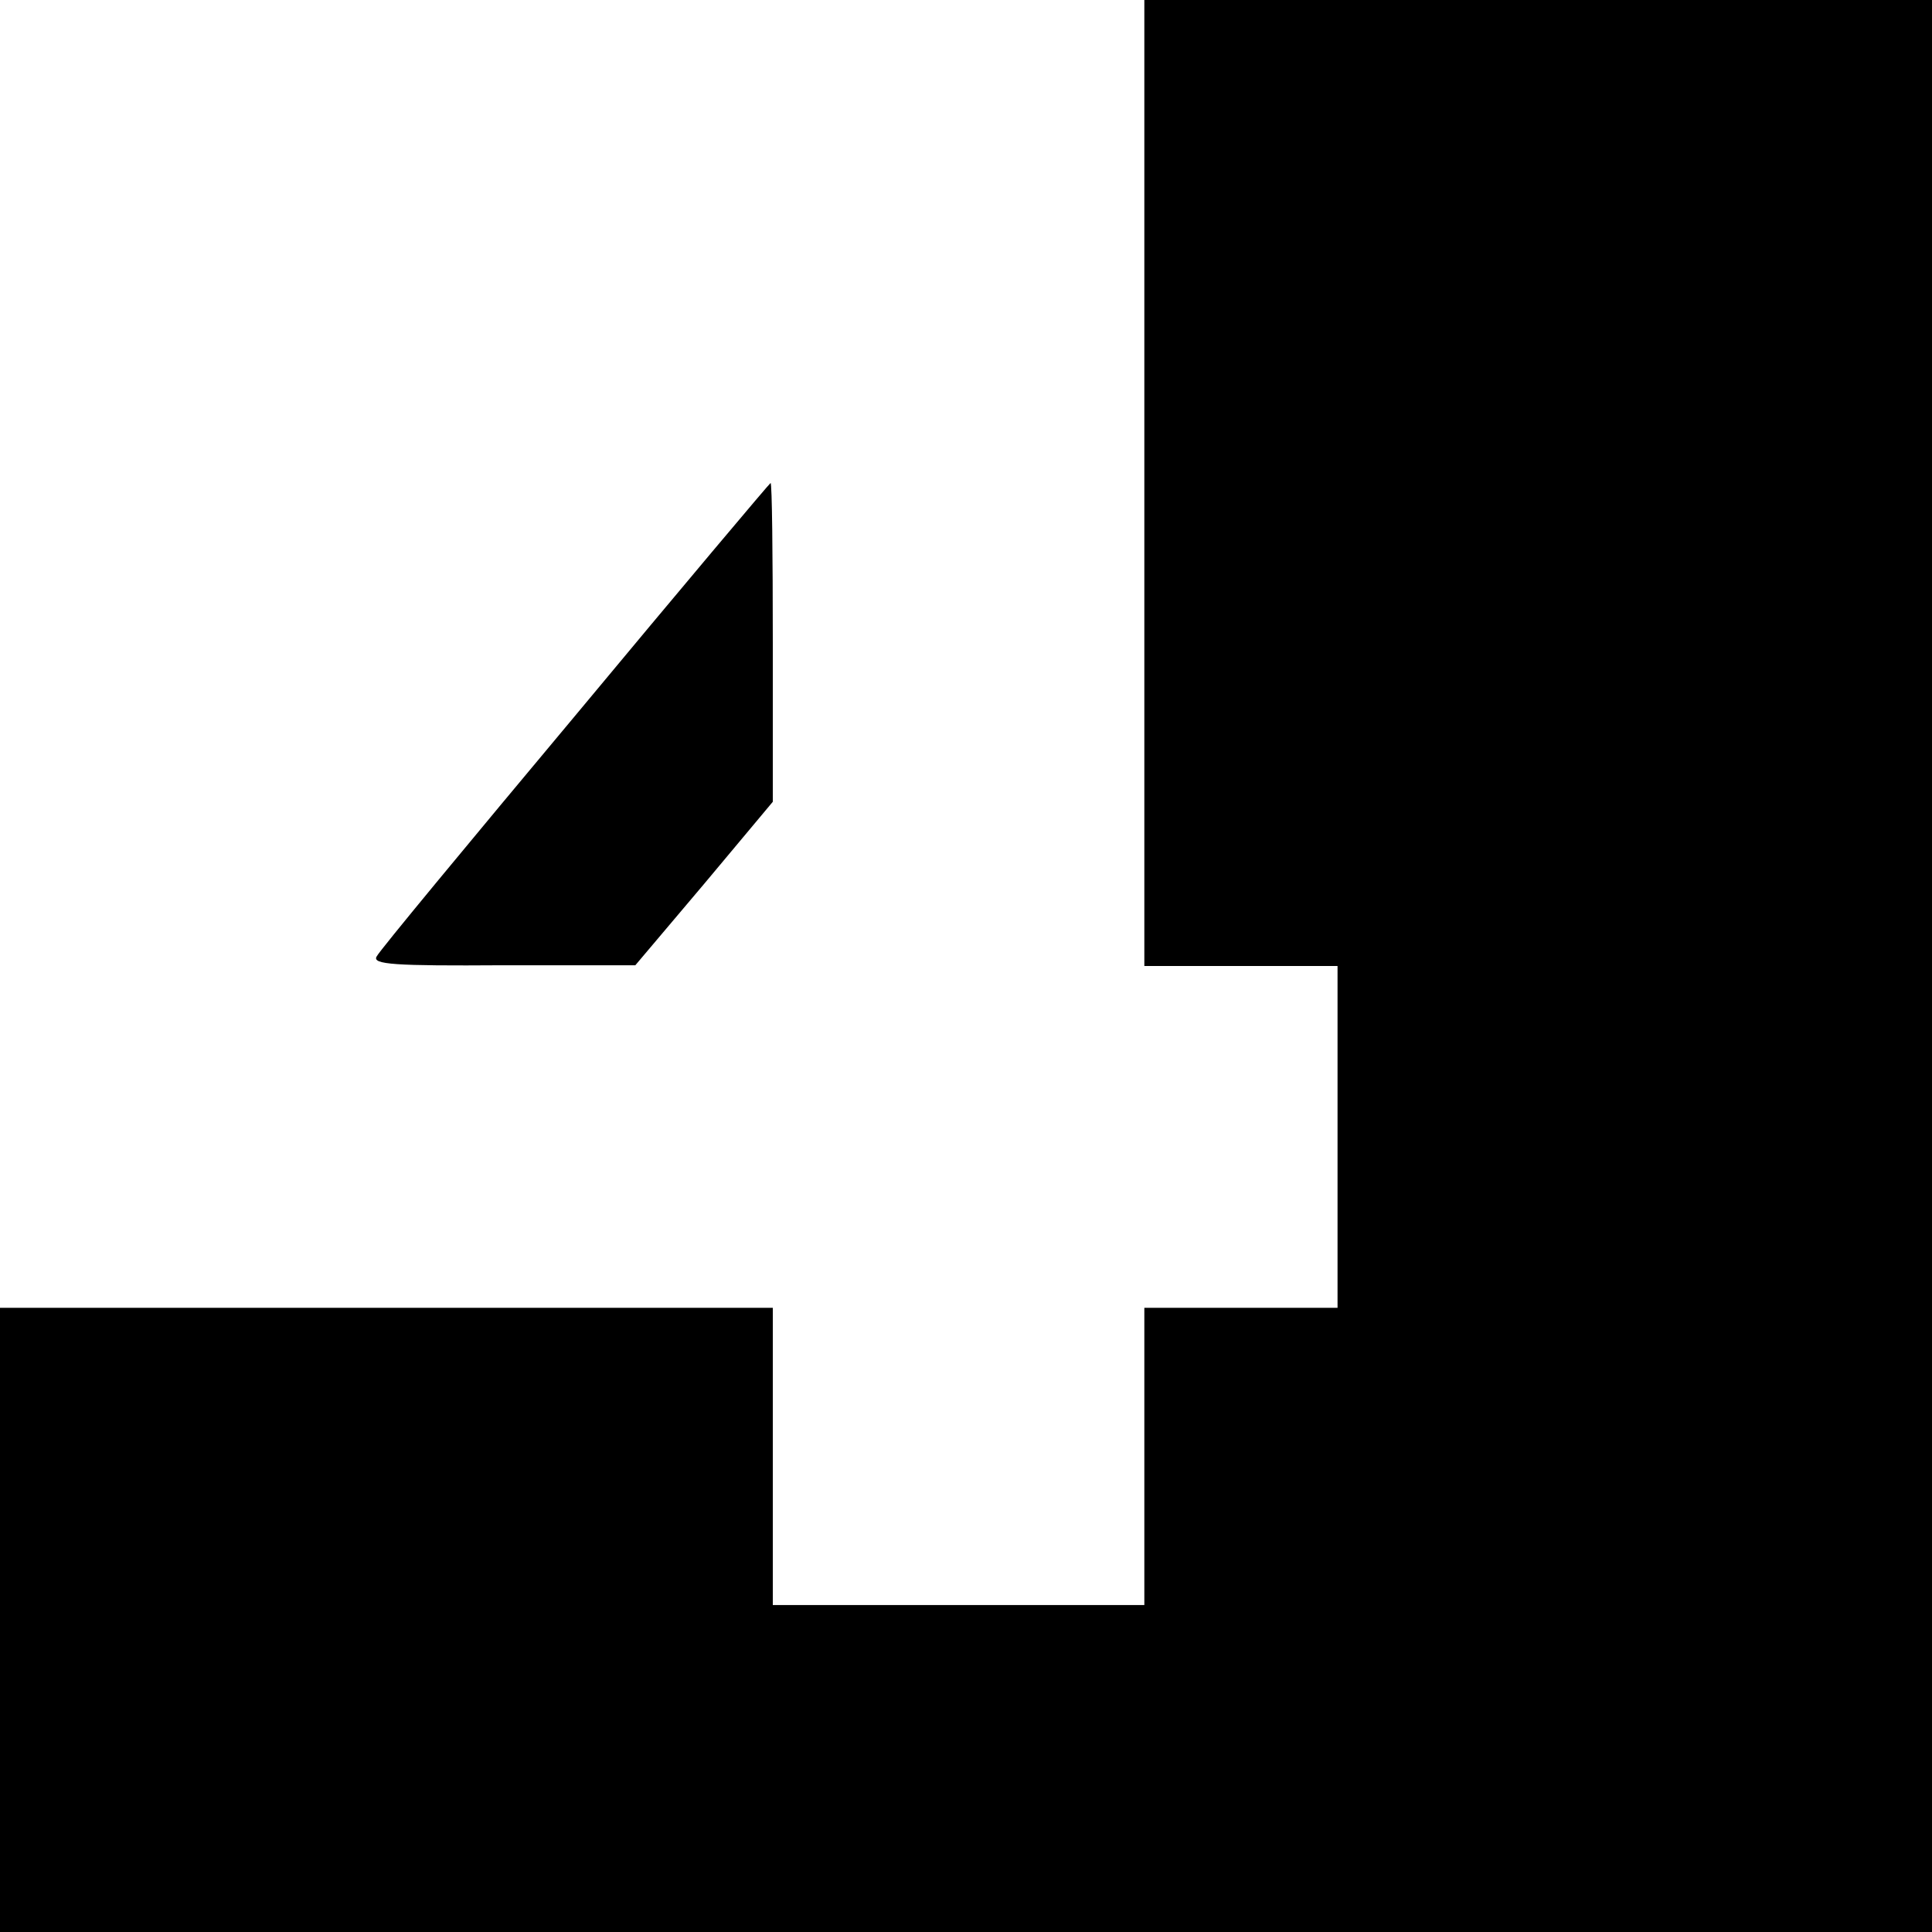 <?xml version="1.0" standalone="no"?>
<!DOCTYPE svg PUBLIC "-//W3C//DTD SVG 20010904//EN"
 "http://www.w3.org/TR/2001/REC-SVG-20010904/DTD/svg10.dtd">
<svg version="1.0" xmlns="http://www.w3.org/2000/svg"
 width="260pt" height="260pt" viewBox="0 0 260 260"
 preserveAspectRatio="xMidYMid meet">
<g transform="translate(0,260) scale(0.1,-0.1)"
fill="#000000" stroke="none">
<path d="M1540 1950 l0 -650 130 0 130 0 0 -230 0 -230 -130 0 -130 0 0 -200
0 -200 -250 0 -250 0 0 200 0 200 -520 0 -520 0 0 -420 0 -420 1300 0 1300 0
0 1300 0 1300 -530 0 -530 0 0 -650z"/>
<path d="M775 1638 c-143 -171 -264 -317 -268 -325 -7 -11 24 -13 170 -12
l178 0 93 110 92 110 0 214 c0 118 -1 215 -3 215 -1 0 -119 -140 -262 -312z"/>
</g>
</svg>
